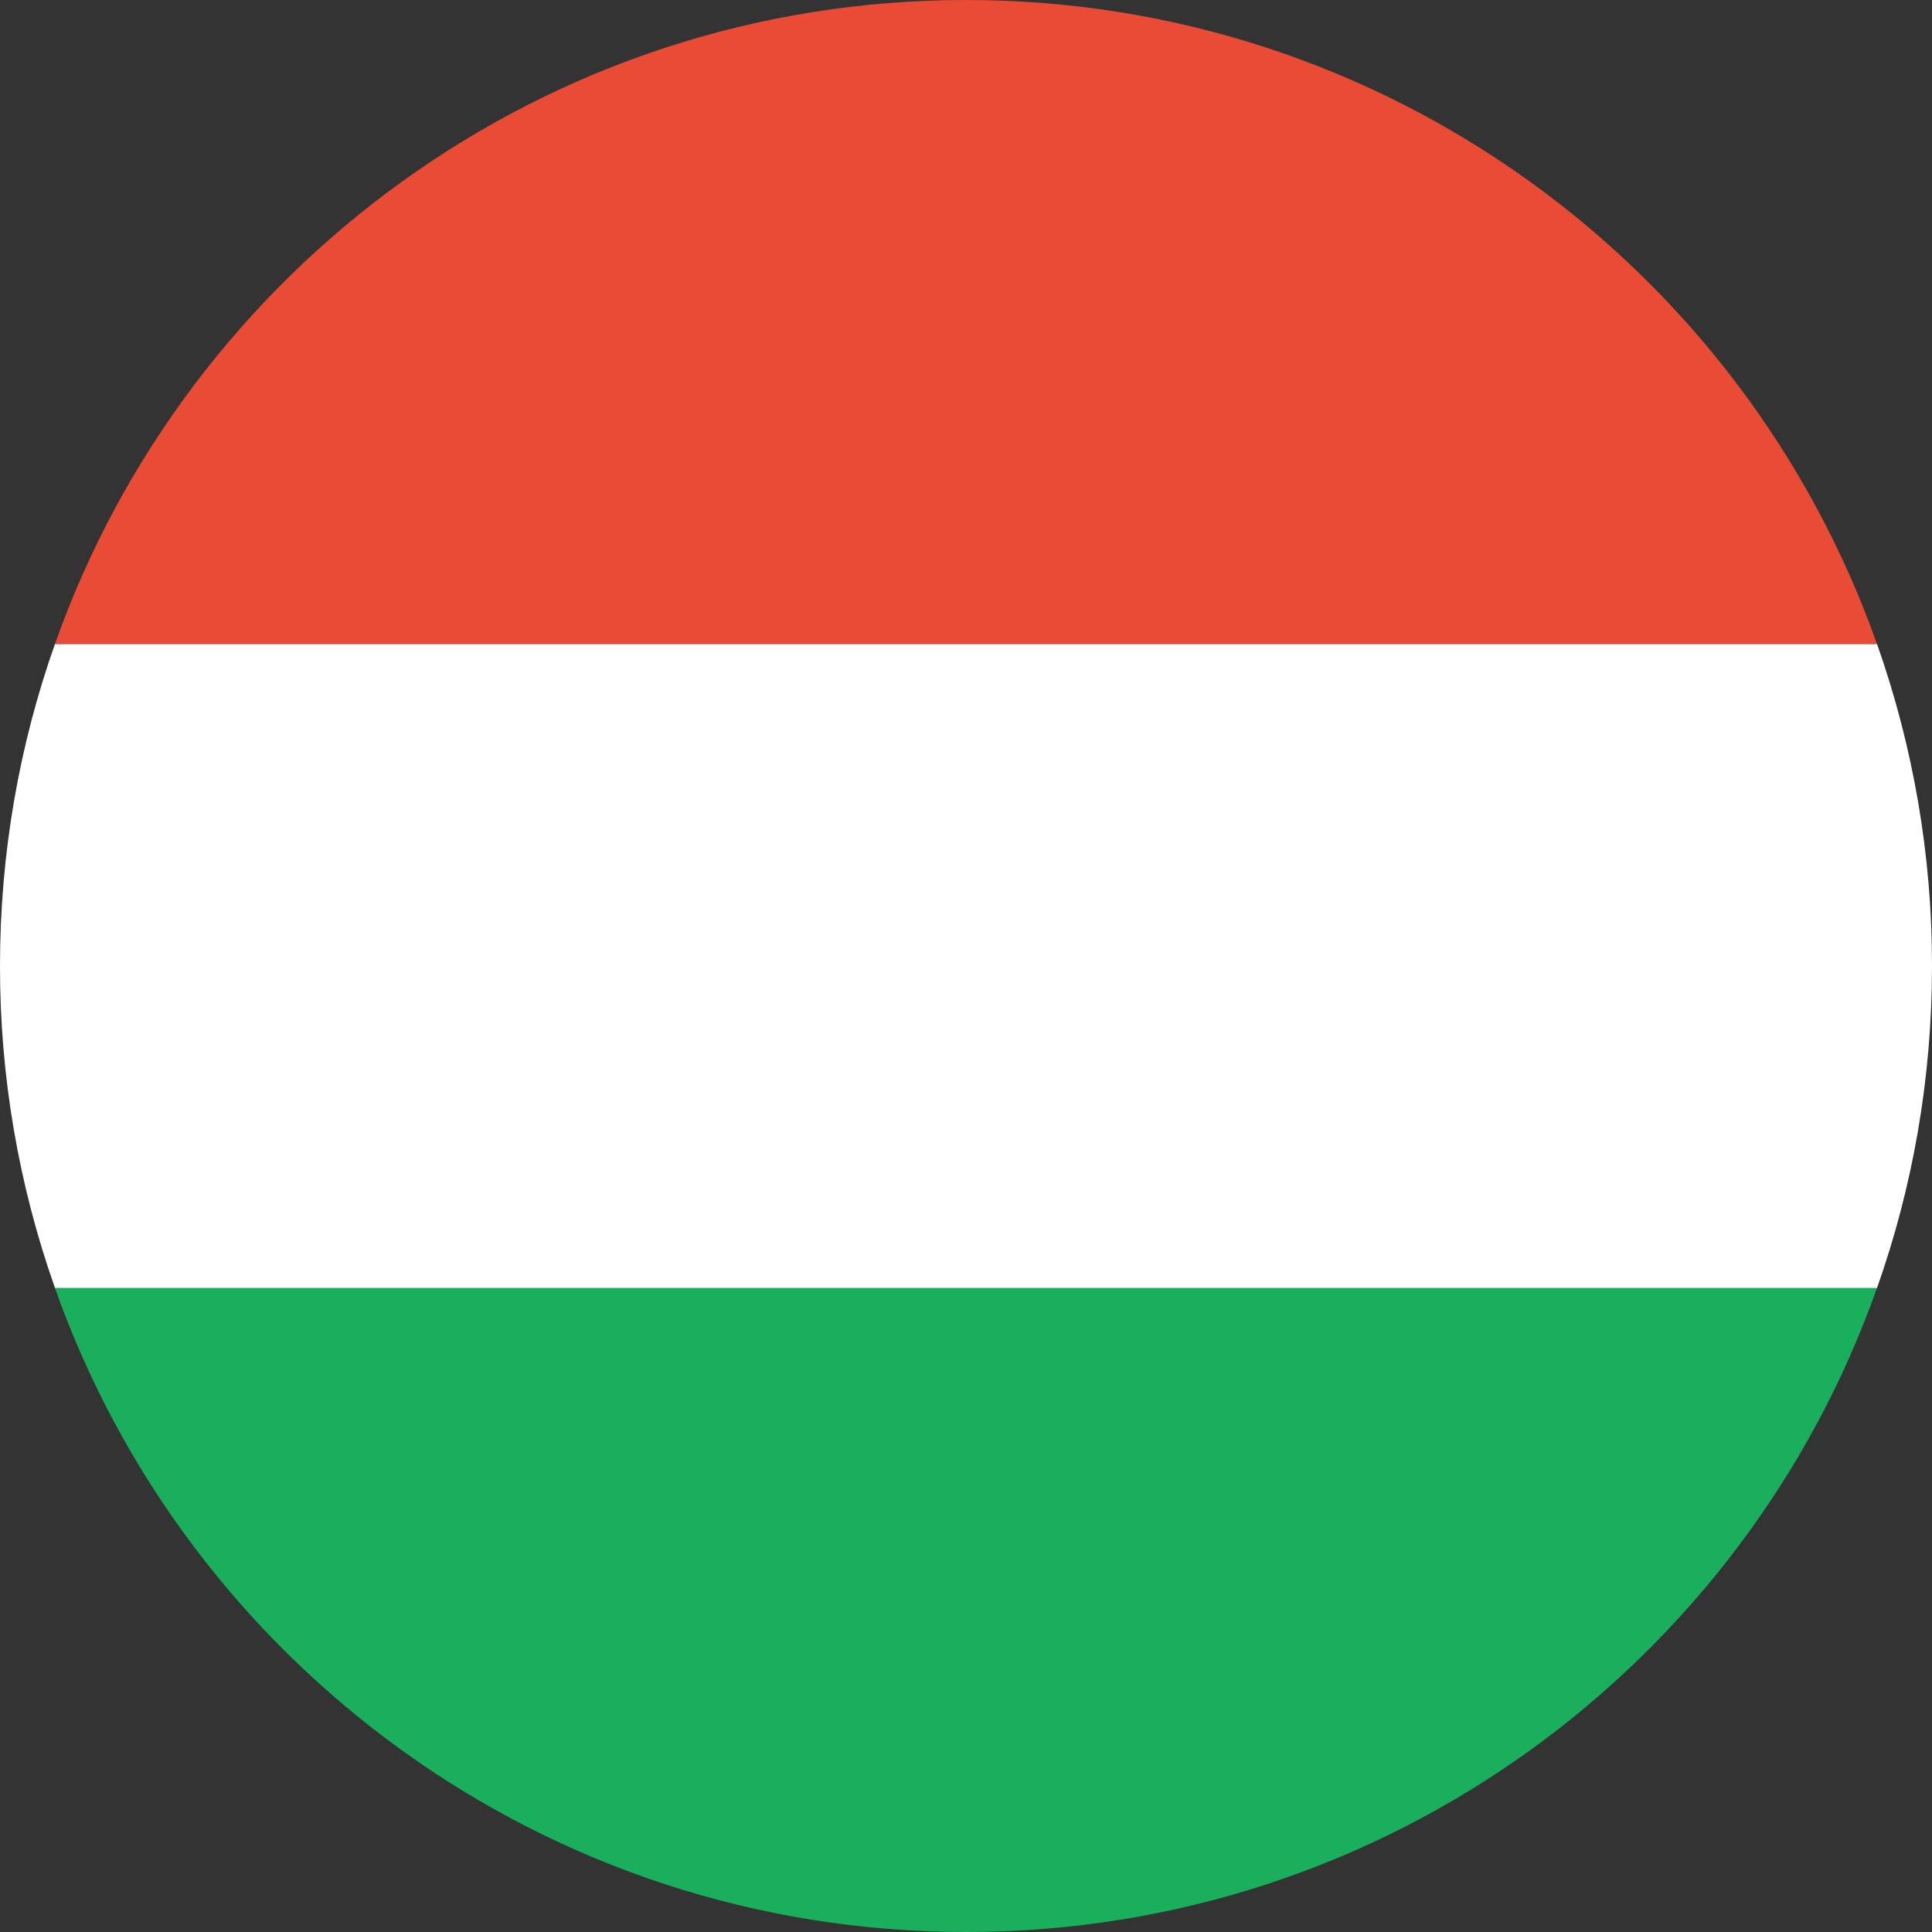 <svg width="50" height="50" viewBox="0 0 50 50" fill="none" xmlns="http://www.w3.org/2000/svg">
<rect x="0" y="0" width="50" height="50" fill="#333333" stroke="none"/>
<g id="HUN" clip-path="url(#clip0_1850_34332)">
<path id="Vector" d="M1.422 33.334H48.576C45.145 43.044 35.884 50 24.999 50C14.114 50 4.853 43.044 1.422 33.334Z" fill="#1AAF5D"/>
<path id="Vector_2" d="M1.423 16.666H48.577C49.522 19.343 50.003 22.161 50 25C50 27.922 49.499 30.727 48.577 33.333H1.423C0.478 30.657 -0.003 27.838 1.38962e-05 25C1.38962e-05 22.078 0.501 19.273 1.423 16.666Z" fill="white"/>
<path id="Vector_3" d="M48.576 16.667H1.422C4.853 6.956 14.114 0 24.999 0C35.884 0 45.145 6.956 48.576 16.667Z" fill="#E94B35"/>
</g>
<defs>
<clipPath id="clip0_1850_34332">
<rect width="50" height="50" fill="white"/>
</clipPath>
</defs>
</svg>
